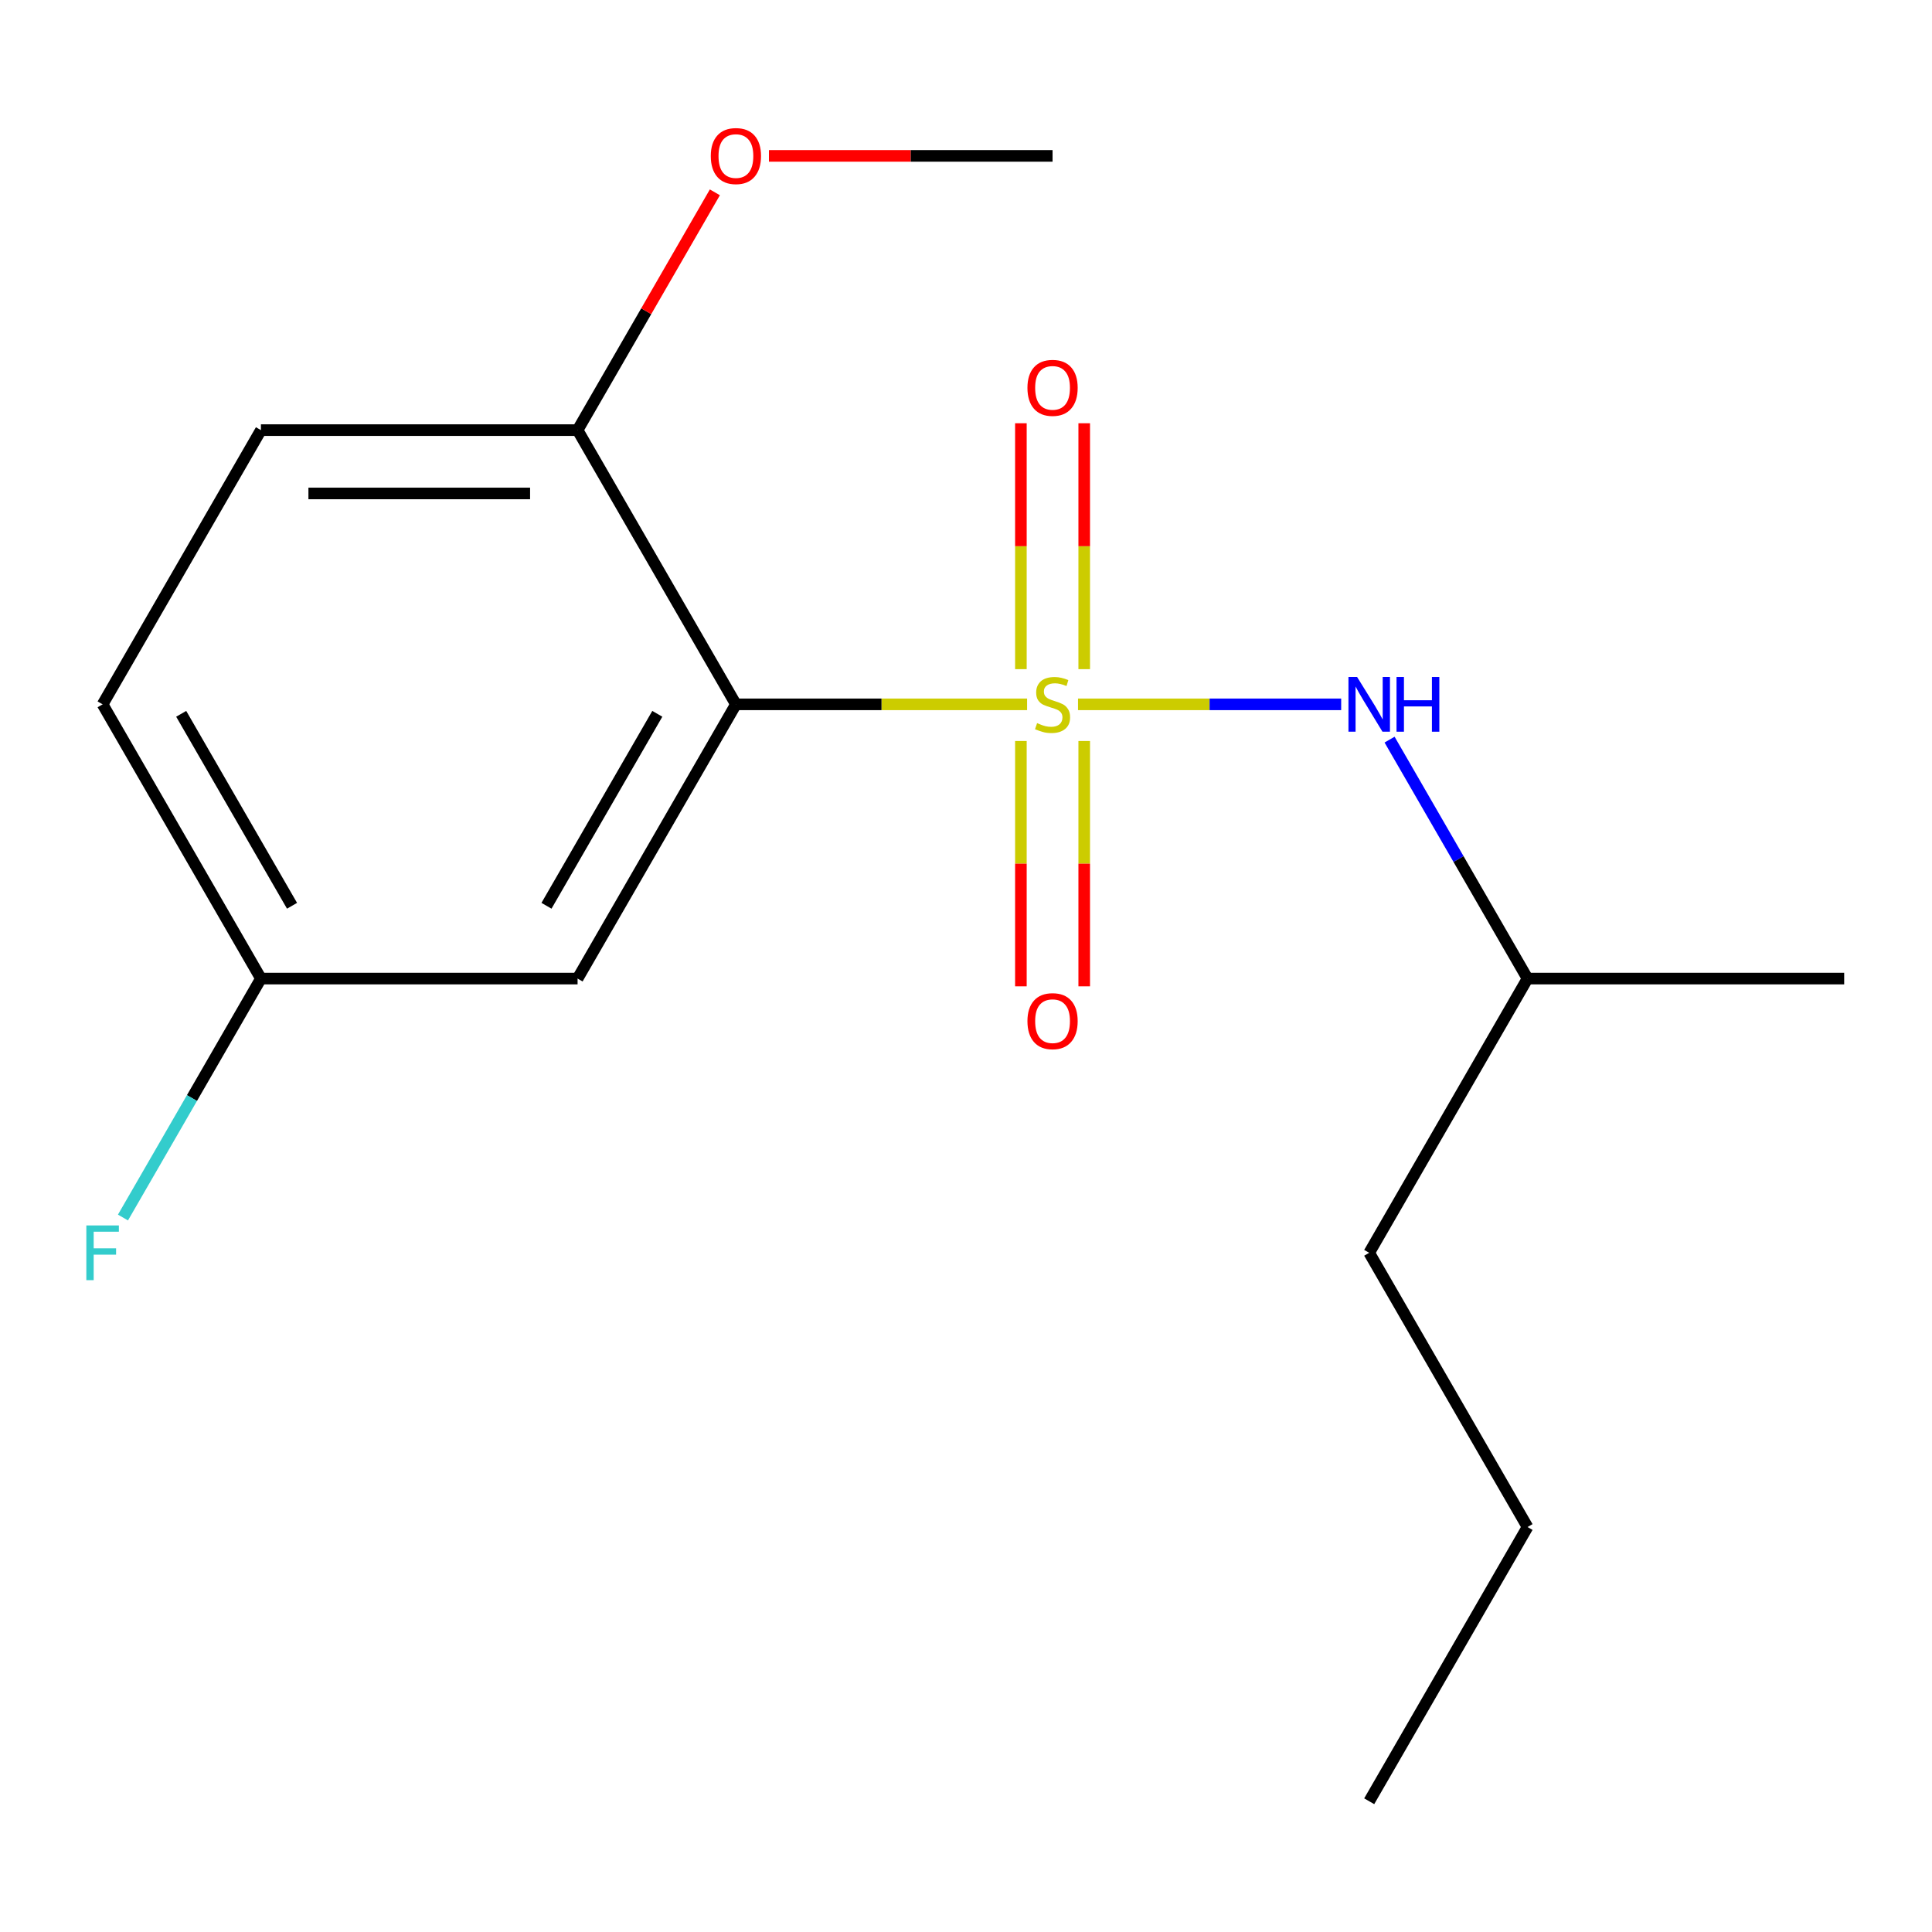 <?xml version='1.0' encoding='iso-8859-1'?>
<svg version='1.1' baseProfile='full'
              xmlns='http://www.w3.org/2000/svg'
                      xmlns:rdkit='http://www.rdkit.org/xml'
                      xmlns:xlink='http://www.w3.org/1999/xlink'
                  xml:space='preserve'
width='1000px' height='1000px' viewBox='0 0 1000 1000'>
<!-- END OF HEADER -->
<rect style='opacity:1.0;fill:#FFFFFF;stroke:none' width='1000' height='1000' x='0' y='0'> </rect>
<path class='bond-0' d='M 531.624,364.569 L 456.264,364.569' style='fill:none;fill-rule:evenodd;stroke:#CCCC00;stroke-width:6px;stroke-linecap:butt;stroke-linejoin:miter;stroke-opacity:1' />
<path class='bond-0' d='M 456.264,364.569 L 380.904,364.569' style='fill:none;fill-rule:evenodd;stroke:#000000;stroke-width:6px;stroke-linecap:butt;stroke-linejoin:miter;stroke-opacity:1' />
<path class='bond-1' d='M 557.979,364.569 L 626.085,364.569' style='fill:none;fill-rule:evenodd;stroke:#CCCC00;stroke-width:6px;stroke-linecap:butt;stroke-linejoin:miter;stroke-opacity:1' />
<path class='bond-1' d='M 626.085,364.569 L 694.191,364.569' style='fill:none;fill-rule:evenodd;stroke:#0000FF;stroke-width:6px;stroke-linecap:butt;stroke-linejoin:miter;stroke-opacity:1' />
<path class='bond-3' d='M 528.412,383.547 L 528.412,447.035' style='fill:none;fill-rule:evenodd;stroke:#CCCC00;stroke-width:6px;stroke-linecap:butt;stroke-linejoin:miter;stroke-opacity:1' />
<path class='bond-3' d='M 528.412,447.035 L 528.412,510.524' style='fill:none;fill-rule:evenodd;stroke:#FF0000;stroke-width:6px;stroke-linecap:butt;stroke-linejoin:miter;stroke-opacity:1' />
<path class='bond-3' d='M 561.191,383.547 L 561.191,447.035' style='fill:none;fill-rule:evenodd;stroke:#CCCC00;stroke-width:6px;stroke-linecap:butt;stroke-linejoin:miter;stroke-opacity:1' />
<path class='bond-3' d='M 561.191,447.035 L 561.191,510.524' style='fill:none;fill-rule:evenodd;stroke:#FF0000;stroke-width:6px;stroke-linecap:butt;stroke-linejoin:miter;stroke-opacity:1' />
<path class='bond-4' d='M 561.191,346.352 L 561.191,282.713' style='fill:none;fill-rule:evenodd;stroke:#CCCC00;stroke-width:6px;stroke-linecap:butt;stroke-linejoin:miter;stroke-opacity:1' />
<path class='bond-4' d='M 561.191,282.713 L 561.191,219.074' style='fill:none;fill-rule:evenodd;stroke:#FF0000;stroke-width:6px;stroke-linecap:butt;stroke-linejoin:miter;stroke-opacity:1' />
<path class='bond-4' d='M 528.412,346.352 L 528.412,282.713' style='fill:none;fill-rule:evenodd;stroke:#CCCC00;stroke-width:6px;stroke-linecap:butt;stroke-linejoin:miter;stroke-opacity:1' />
<path class='bond-4' d='M 528.412,282.713 L 528.412,219.074' style='fill:none;fill-rule:evenodd;stroke:#FF0000;stroke-width:6px;stroke-linecap:butt;stroke-linejoin:miter;stroke-opacity:1' />
<path class='bond-2' d='M 380.904,364.569 L 298.955,506.509' style='fill:none;fill-rule:evenodd;stroke:#000000;stroke-width:6px;stroke-linecap:butt;stroke-linejoin:miter;stroke-opacity:1' />
<path class='bond-2' d='M 340.224,369.47 L 282.859,468.828' style='fill:none;fill-rule:evenodd;stroke:#000000;stroke-width:6px;stroke-linecap:butt;stroke-linejoin:miter;stroke-opacity:1' />
<path class='bond-5' d='M 380.904,364.569 L 298.955,222.63' style='fill:none;fill-rule:evenodd;stroke:#000000;stroke-width:6px;stroke-linecap:butt;stroke-linejoin:miter;stroke-opacity:1' />
<path class='bond-11' d='M 719.24,382.827 L 754.944,444.668' style='fill:none;fill-rule:evenodd;stroke:#0000FF;stroke-width:6px;stroke-linecap:butt;stroke-linejoin:miter;stroke-opacity:1' />
<path class='bond-11' d='M 754.944,444.668 L 790.648,506.509' style='fill:none;fill-rule:evenodd;stroke:#000000;stroke-width:6px;stroke-linecap:butt;stroke-linejoin:miter;stroke-opacity:1' />
<path class='bond-7' d='M 298.955,506.509 L 135.057,506.509' style='fill:none;fill-rule:evenodd;stroke:#000000;stroke-width:6px;stroke-linecap:butt;stroke-linejoin:miter;stroke-opacity:1' />
<path class='bond-6' d='M 298.955,222.63 L 135.057,222.63' style='fill:none;fill-rule:evenodd;stroke:#000000;stroke-width:6px;stroke-linecap:butt;stroke-linejoin:miter;stroke-opacity:1' />
<path class='bond-6' d='M 274.37,255.409 L 159.642,255.409' style='fill:none;fill-rule:evenodd;stroke:#000000;stroke-width:6px;stroke-linecap:butt;stroke-linejoin:miter;stroke-opacity:1' />
<path class='bond-10' d='M 298.955,222.63 L 334.486,161.089' style='fill:none;fill-rule:evenodd;stroke:#000000;stroke-width:6px;stroke-linecap:butt;stroke-linejoin:miter;stroke-opacity:1' />
<path class='bond-10' d='M 334.486,161.089 L 370.016,99.548' style='fill:none;fill-rule:evenodd;stroke:#FF0000;stroke-width:6px;stroke-linecap:butt;stroke-linejoin:miter;stroke-opacity:1' />
<path class='bond-8' d='M 135.057,222.63 L 53.109,364.569' style='fill:none;fill-rule:evenodd;stroke:#000000;stroke-width:6px;stroke-linecap:butt;stroke-linejoin:miter;stroke-opacity:1' />
<path class='bond-9' d='M 135.057,506.509 L 99.353,568.35' style='fill:none;fill-rule:evenodd;stroke:#000000;stroke-width:6px;stroke-linecap:butt;stroke-linejoin:miter;stroke-opacity:1' />
<path class='bond-9' d='M 99.353,568.35 L 63.65,630.191' style='fill:none;fill-rule:evenodd;stroke:#33CCCC;stroke-width:6px;stroke-linecap:butt;stroke-linejoin:miter;stroke-opacity:1' />
<path class='bond-17' d='M 135.057,506.509 L 53.109,364.569' style='fill:none;fill-rule:evenodd;stroke:#000000;stroke-width:6px;stroke-linecap:butt;stroke-linejoin:miter;stroke-opacity:1' />
<path class='bond-17' d='M 151.153,468.828 L 93.789,369.47' style='fill:none;fill-rule:evenodd;stroke:#000000;stroke-width:6px;stroke-linecap:butt;stroke-linejoin:miter;stroke-opacity:1' />
<path class='bond-12' d='M 398.001,80.69 L 471.401,80.69' style='fill:none;fill-rule:evenodd;stroke:#FF0000;stroke-width:6px;stroke-linecap:butt;stroke-linejoin:miter;stroke-opacity:1' />
<path class='bond-12' d='M 471.401,80.69 L 544.801,80.69' style='fill:none;fill-rule:evenodd;stroke:#000000;stroke-width:6px;stroke-linecap:butt;stroke-linejoin:miter;stroke-opacity:1' />
<path class='bond-13' d='M 790.648,506.509 L 708.699,648.448' style='fill:none;fill-rule:evenodd;stroke:#000000;stroke-width:6px;stroke-linecap:butt;stroke-linejoin:miter;stroke-opacity:1' />
<path class='bond-14' d='M 790.648,506.509 L 954.545,506.509' style='fill:none;fill-rule:evenodd;stroke:#000000;stroke-width:6px;stroke-linecap:butt;stroke-linejoin:miter;stroke-opacity:1' />
<path class='bond-15' d='M 708.699,648.448 L 790.648,790.388' style='fill:none;fill-rule:evenodd;stroke:#000000;stroke-width:6px;stroke-linecap:butt;stroke-linejoin:miter;stroke-opacity:1' />
<path class='bond-16' d='M 790.648,790.388 L 708.699,932.327' style='fill:none;fill-rule:evenodd;stroke:#000000;stroke-width:6px;stroke-linecap:butt;stroke-linejoin:miter;stroke-opacity:1' />
<path  class='atom-0' d='M 536.801 374.289
Q 537.121 374.409, 538.441 374.969
Q 539.761 375.529, 541.201 375.889
Q 542.681 376.209, 544.121 376.209
Q 546.801 376.209, 548.361 374.929
Q 549.921 373.609, 549.921 371.329
Q 549.921 369.769, 549.121 368.809
Q 548.361 367.849, 547.161 367.329
Q 545.961 366.809, 543.961 366.209
Q 541.441 365.449, 539.921 364.729
Q 538.441 364.009, 537.361 362.489
Q 536.321 360.969, 536.321 358.409
Q 536.321 354.849, 538.721 352.649
Q 541.161 350.449, 545.961 350.449
Q 549.241 350.449, 552.961 352.009
L 552.041 355.089
Q 548.641 353.689, 546.081 353.689
Q 543.321 353.689, 541.801 354.849
Q 540.281 355.969, 540.321 357.929
Q 540.321 359.449, 541.081 360.369
Q 541.881 361.289, 543.001 361.809
Q 544.161 362.329, 546.081 362.929
Q 548.641 363.729, 550.161 364.529
Q 551.681 365.329, 552.761 366.969
Q 553.881 368.569, 553.881 371.329
Q 553.881 375.249, 551.241 377.369
Q 548.641 379.449, 544.281 379.449
Q 541.761 379.449, 539.841 378.889
Q 537.961 378.369, 535.721 377.449
L 536.801 374.289
' fill='#CCCC00'/>
<path  class='atom-2' d='M 702.439 350.409
L 711.719 365.409
Q 712.639 366.889, 714.119 369.569
Q 715.599 372.249, 715.679 372.409
L 715.679 350.409
L 719.439 350.409
L 719.439 378.729
L 715.559 378.729
L 705.599 362.329
Q 704.439 360.409, 703.199 358.209
Q 701.999 356.009, 701.639 355.329
L 701.639 378.729
L 697.959 378.729
L 697.959 350.409
L 702.439 350.409
' fill='#0000FF'/>
<path  class='atom-2' d='M 722.839 350.409
L 726.679 350.409
L 726.679 362.449
L 741.159 362.449
L 741.159 350.409
L 744.999 350.409
L 744.999 378.729
L 741.159 378.729
L 741.159 365.649
L 726.679 365.649
L 726.679 378.729
L 722.839 378.729
L 722.839 350.409
' fill='#0000FF'/>
<path  class='atom-4' d='M 531.801 528.547
Q 531.801 521.747, 535.161 517.947
Q 538.521 514.147, 544.801 514.147
Q 551.081 514.147, 554.441 517.947
Q 557.801 521.747, 557.801 528.547
Q 557.801 535.427, 554.401 539.347
Q 551.001 543.227, 544.801 543.227
Q 538.561 543.227, 535.161 539.347
Q 531.801 535.467, 531.801 528.547
M 544.801 540.027
Q 549.121 540.027, 551.441 537.147
Q 553.801 534.227, 553.801 528.547
Q 553.801 522.987, 551.441 520.187
Q 549.121 517.347, 544.801 517.347
Q 540.481 517.347, 538.121 520.147
Q 535.801 522.947, 535.801 528.547
Q 535.801 534.267, 538.121 537.147
Q 540.481 540.027, 544.801 540.027
' fill='#FF0000'/>
<path  class='atom-5' d='M 531.801 200.752
Q 531.801 193.952, 535.161 190.152
Q 538.521 186.352, 544.801 186.352
Q 551.081 186.352, 554.441 190.152
Q 557.801 193.952, 557.801 200.752
Q 557.801 207.632, 554.401 211.552
Q 551.001 215.432, 544.801 215.432
Q 538.561 215.432, 535.161 211.552
Q 531.801 207.672, 531.801 200.752
M 544.801 212.232
Q 549.121 212.232, 551.441 209.352
Q 553.801 206.432, 553.801 200.752
Q 553.801 195.192, 551.441 192.392
Q 549.121 189.552, 544.801 189.552
Q 540.481 189.552, 538.121 192.352
Q 535.801 195.152, 535.801 200.752
Q 535.801 206.472, 538.121 209.352
Q 540.481 212.232, 544.801 212.232
' fill='#FF0000'/>
<path  class='atom-10' d='M 44.689 634.288
L 61.529 634.288
L 61.529 637.528
L 48.489 637.528
L 48.489 646.128
L 60.089 646.128
L 60.089 649.408
L 48.489 649.408
L 48.489 662.608
L 44.689 662.608
L 44.689 634.288
' fill='#33CCCC'/>
<path  class='atom-11' d='M 367.904 80.77
Q 367.904 73.97, 371.264 70.17
Q 374.624 66.37, 380.904 66.37
Q 387.184 66.37, 390.544 70.17
Q 393.904 73.97, 393.904 80.77
Q 393.904 87.65, 390.504 91.57
Q 387.104 95.45, 380.904 95.45
Q 374.664 95.45, 371.264 91.57
Q 367.904 87.69, 367.904 80.77
M 380.904 92.25
Q 385.224 92.25, 387.544 89.37
Q 389.904 86.45, 389.904 80.77
Q 389.904 75.21, 387.544 72.41
Q 385.224 69.57, 380.904 69.57
Q 376.584 69.57, 374.224 72.37
Q 371.904 75.17, 371.904 80.77
Q 371.904 86.49, 374.224 89.37
Q 376.584 92.25, 380.904 92.25
' fill='#FF0000'/>
</svg>
